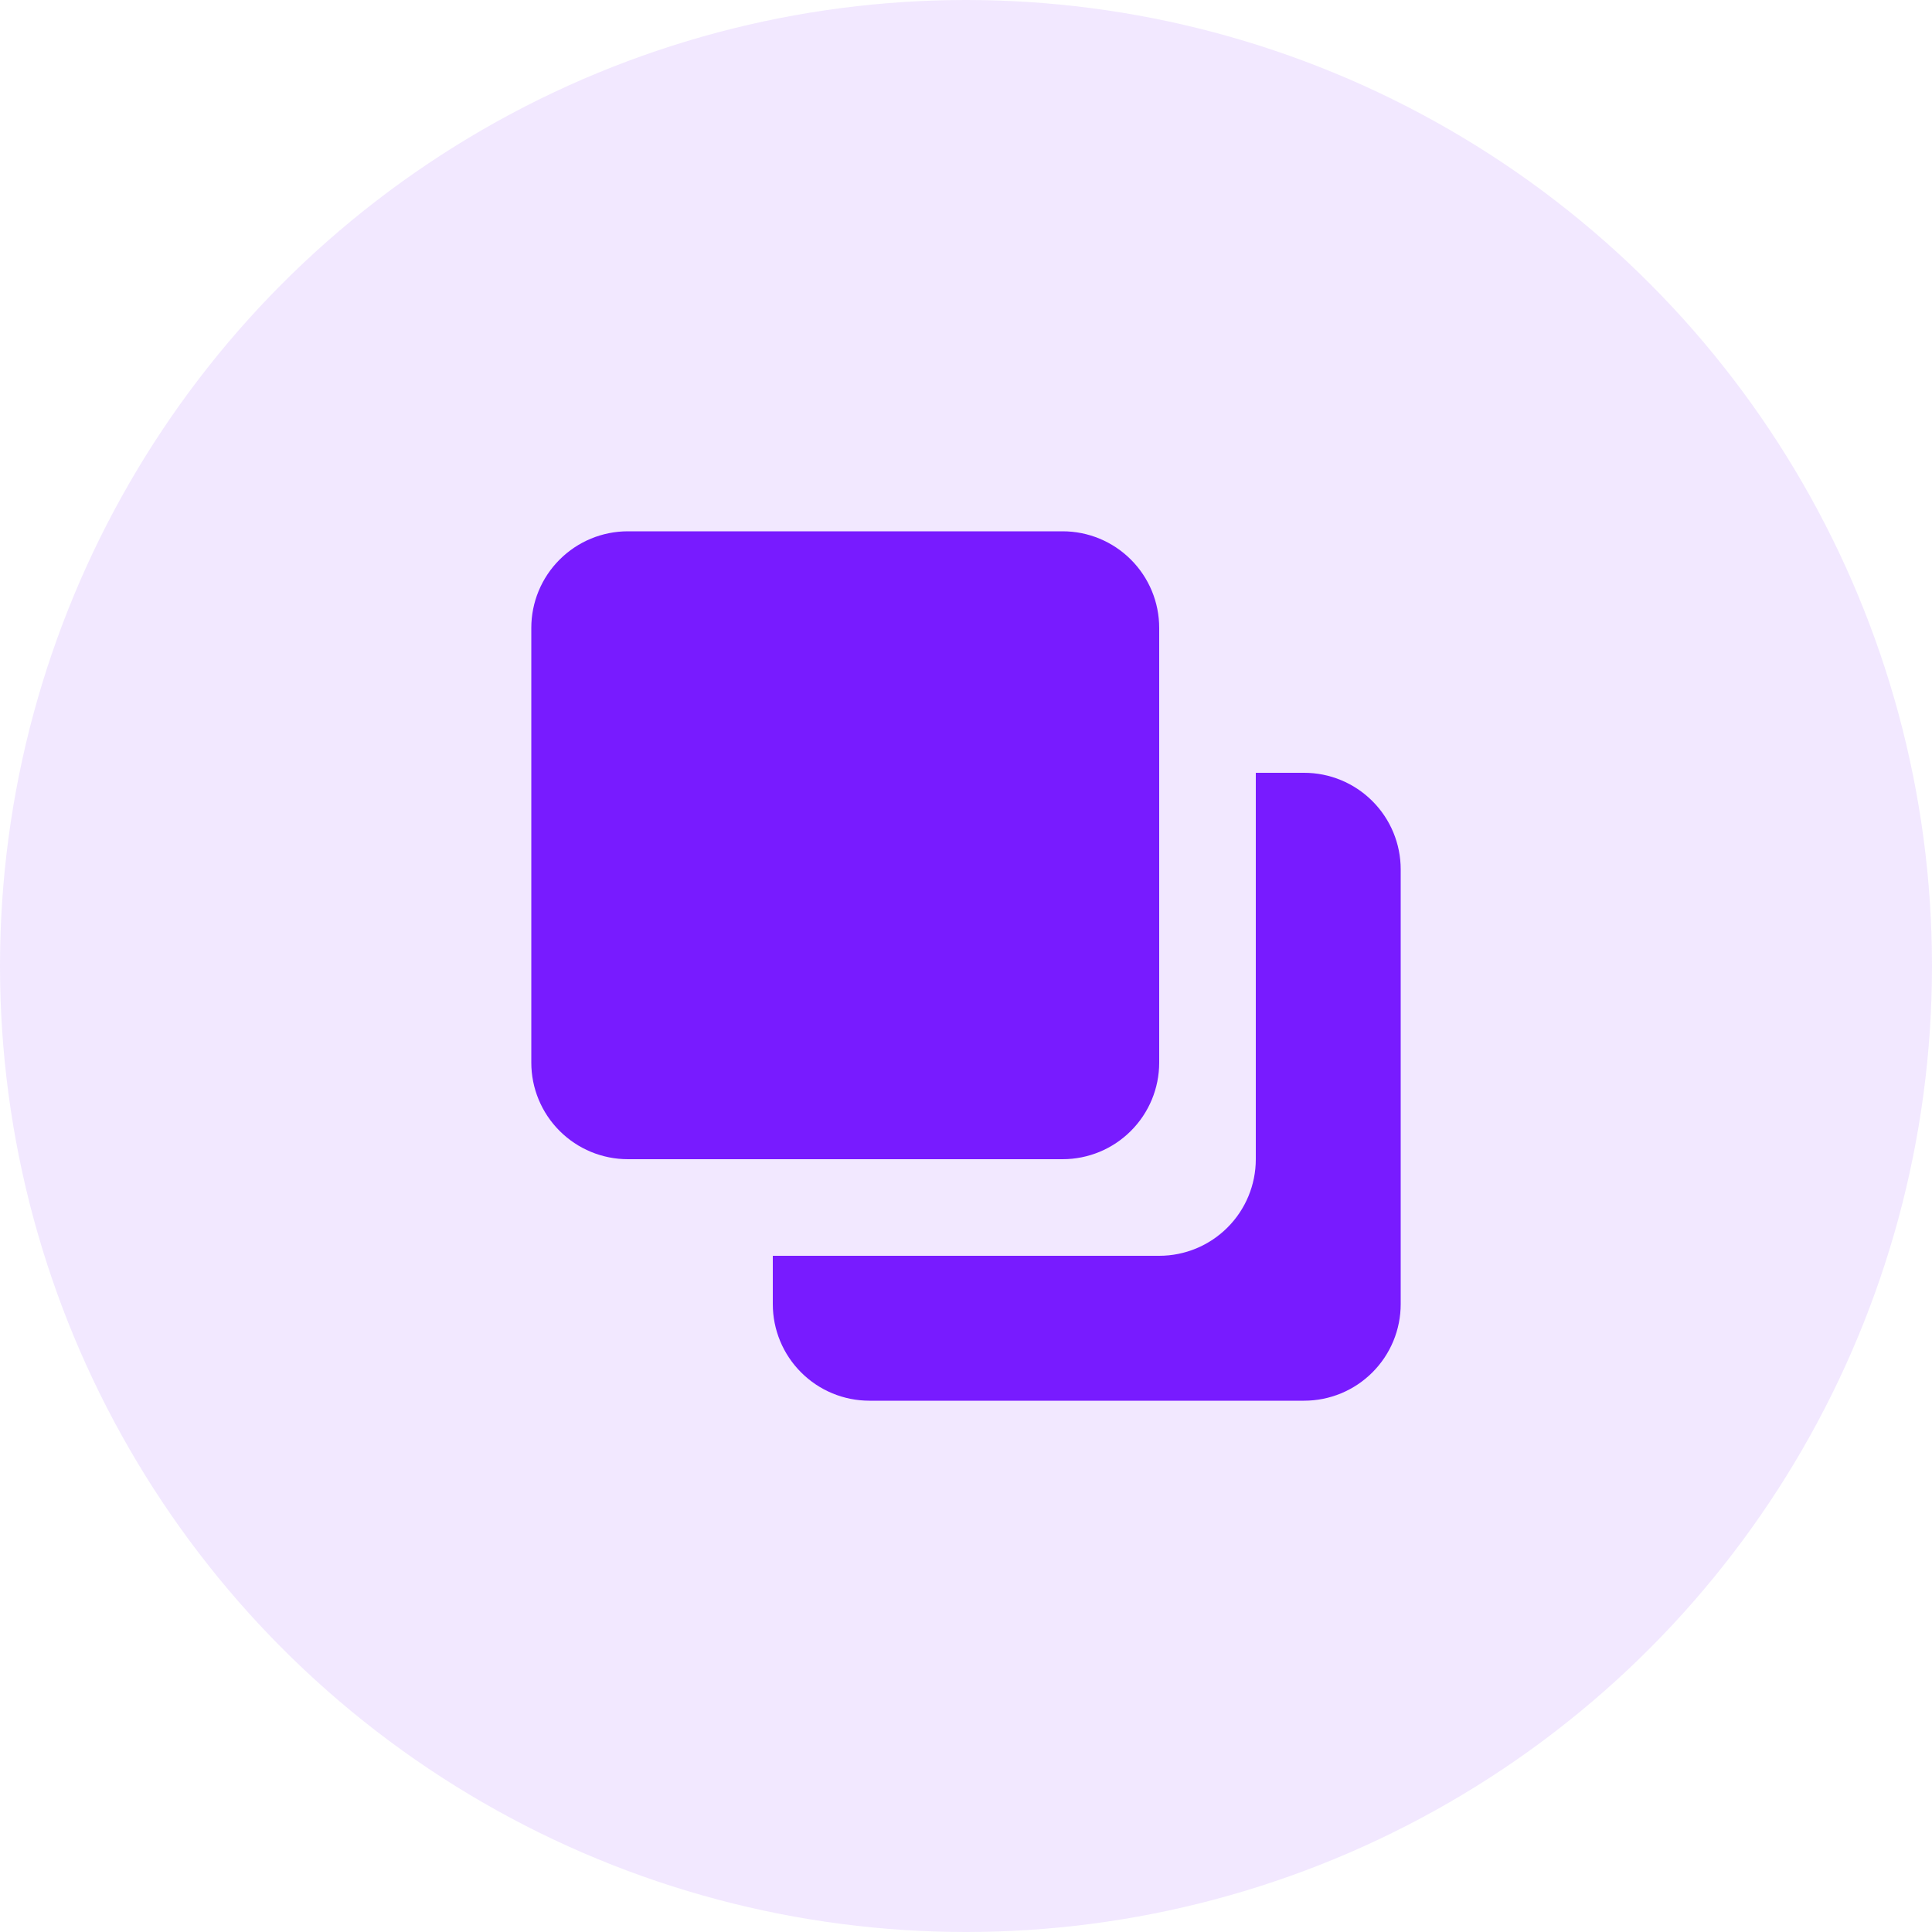 <svg width="80" height="80" viewBox="0 0 80 80" fill="none" xmlns="http://www.w3.org/2000/svg">
<circle opacity="0.1" cx="40" cy="40" r="40" fill="#781BFF"/>
<path d="M44 22H26C24.939 22 23.922 22.421 23.172 23.172C22.421 23.922 22 24.939 22 26V44C22 45.061 22.421 46.078 23.172 46.828C23.922 47.579 24.939 48 26 48H44C45.061 48 46.078 47.579 46.828 46.828C47.579 46.078 48 45.061 48 44V26C48 24.939 47.579 23.922 46.828 23.172C46.078 22.421 45.061 22 44 22Z" fill="#781BFF"/>
<path d="M58 54V36C58 34.939 57.579 33.922 56.828 33.172C56.078 32.421 55.061 32 54 32H52V48C52 49.061 51.579 50.078 50.828 50.828C50.078 51.579 49.061 52 48 52H32V54C32 55.061 32.421 56.078 33.172 56.828C33.922 57.579 34.939 58 36 58H54C55.061 58 56.078 57.579 56.828 56.828C57.579 56.078 58 55.061 58 54Z" fill="#781BFF"/>
</svg>
